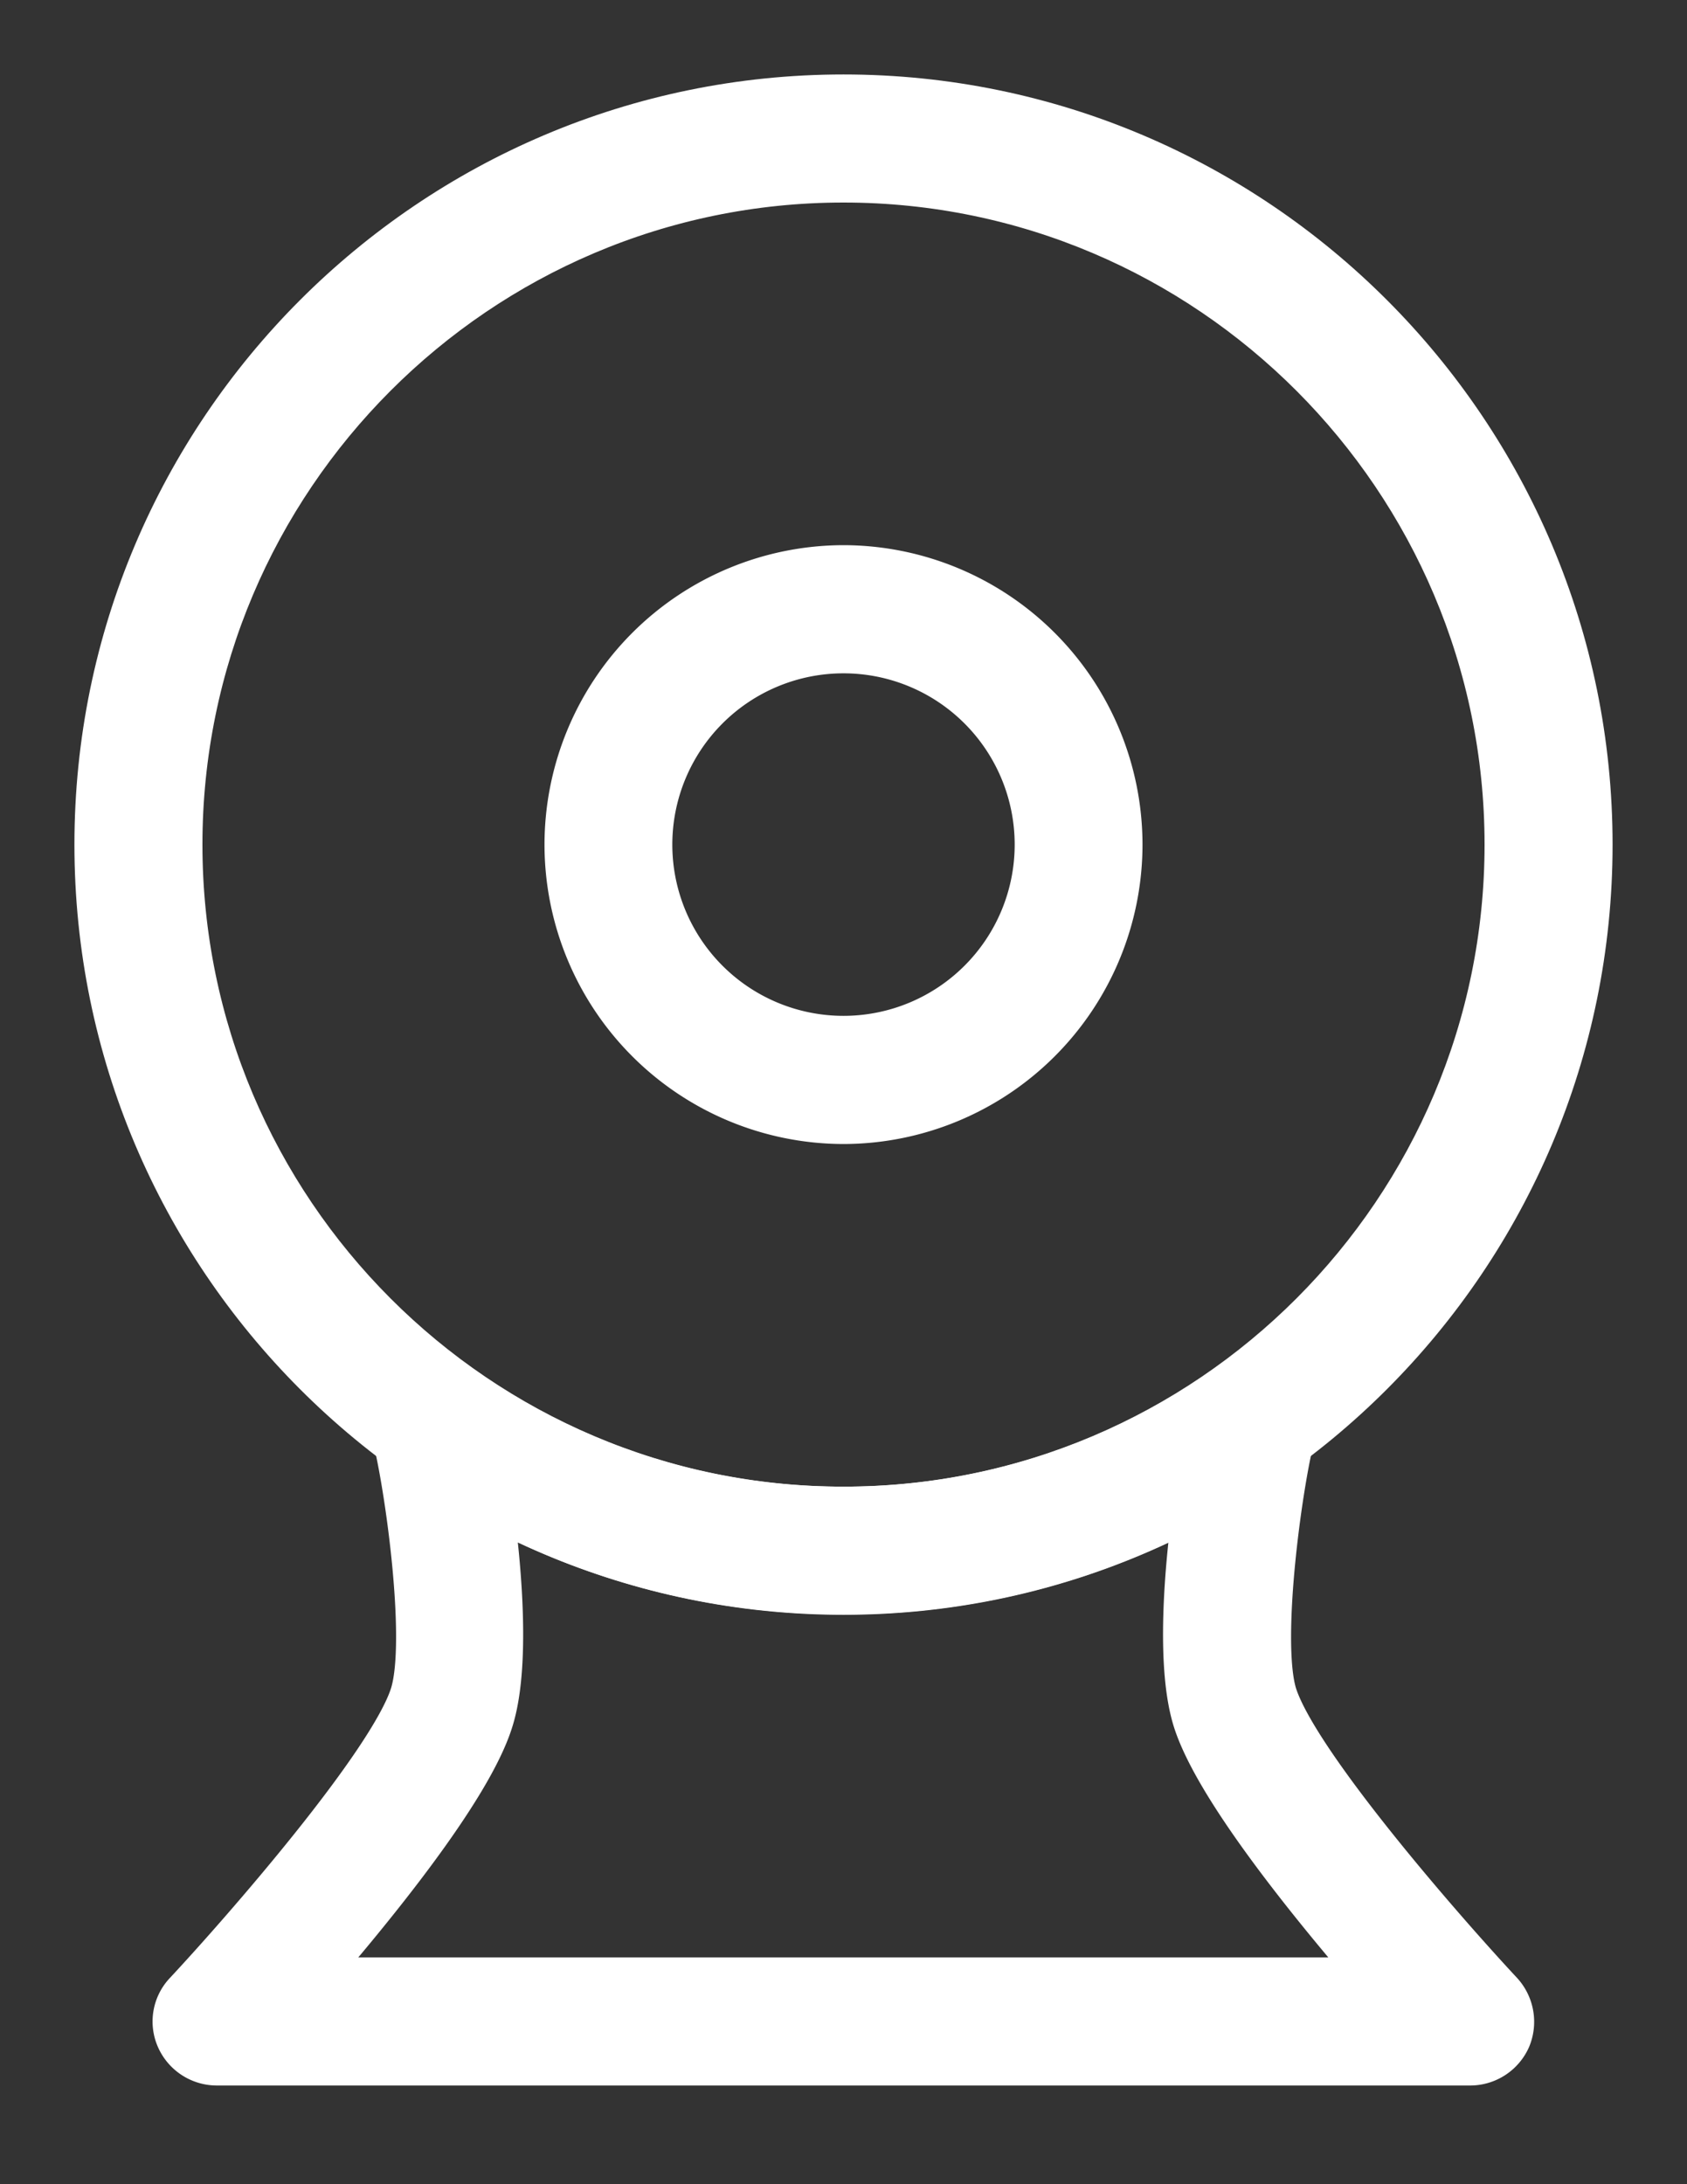 <svg width="17" height="22" xmlns="http://www.w3.org/2000/svg">
    <rect width="100%" height="100%" fill="#333333" stroke="none"/>
    <g fill="#FFF" fill-rule="nonzero" stroke="#FFF" stroke-width=".5">
        <path d="M8.5 11.273a2.768 2.768 0 0 1-2.763-2.766A2.768 2.768 0 0 1 8.5 5.741a2.768 2.768 0 0 1 2.763 2.766A2.768 2.768 0 0 1 8.5 11.273zm0-4.741a1.975 1.975 0 0 0 0 3.95 1.975 1.975 0 0 0 0-3.95zM14.816 20.756H2.184a.399.399 0 0 1-.363-.237.388.388 0 0 1 .075-.427c.56-.6 2.057-2.307 2.282-3.01.181-.566-.071-2.265-.194-2.68a.396.396 0 0 1 .608-.434A6.659 6.659 0 0 0 8.5 15.224a6.659 6.659 0 0 0 3.908-1.256.396.396 0 0 1 .608.435c-.123.414-.371 2.113-.194 2.678.225.704 1.721 2.41 2.282 3.011a.404.404 0 0 1 .075.427.399.399 0 0 1-.363.237zm-11.748-.79h10.86c-.66-.759-1.642-1.96-1.86-2.647-.165-.522-.094-1.482.012-2.217a7.455 7.455 0 0 1-3.584.909 7.466 7.466 0 0 1-3.584-.91c.106.736.177 1.696.012 2.218-.213.687-1.196 1.888-1.856 2.647z"/>
        <path d="M8.5 16.015c-4.137 0-7.5-3.367-7.5-7.508C1 4.367 4.363 1 8.5 1 12.637 1 16 4.366 16 8.507s-3.363 7.508-7.5 7.508zm0-14.225c-3.699 0-6.71 3.015-6.71 6.717 0 3.703 3.011 6.717 6.71 6.717s6.71-3.014 6.71-6.717c0-3.702-3.011-6.717-6.71-6.717z"/>
    </g>
</svg>
